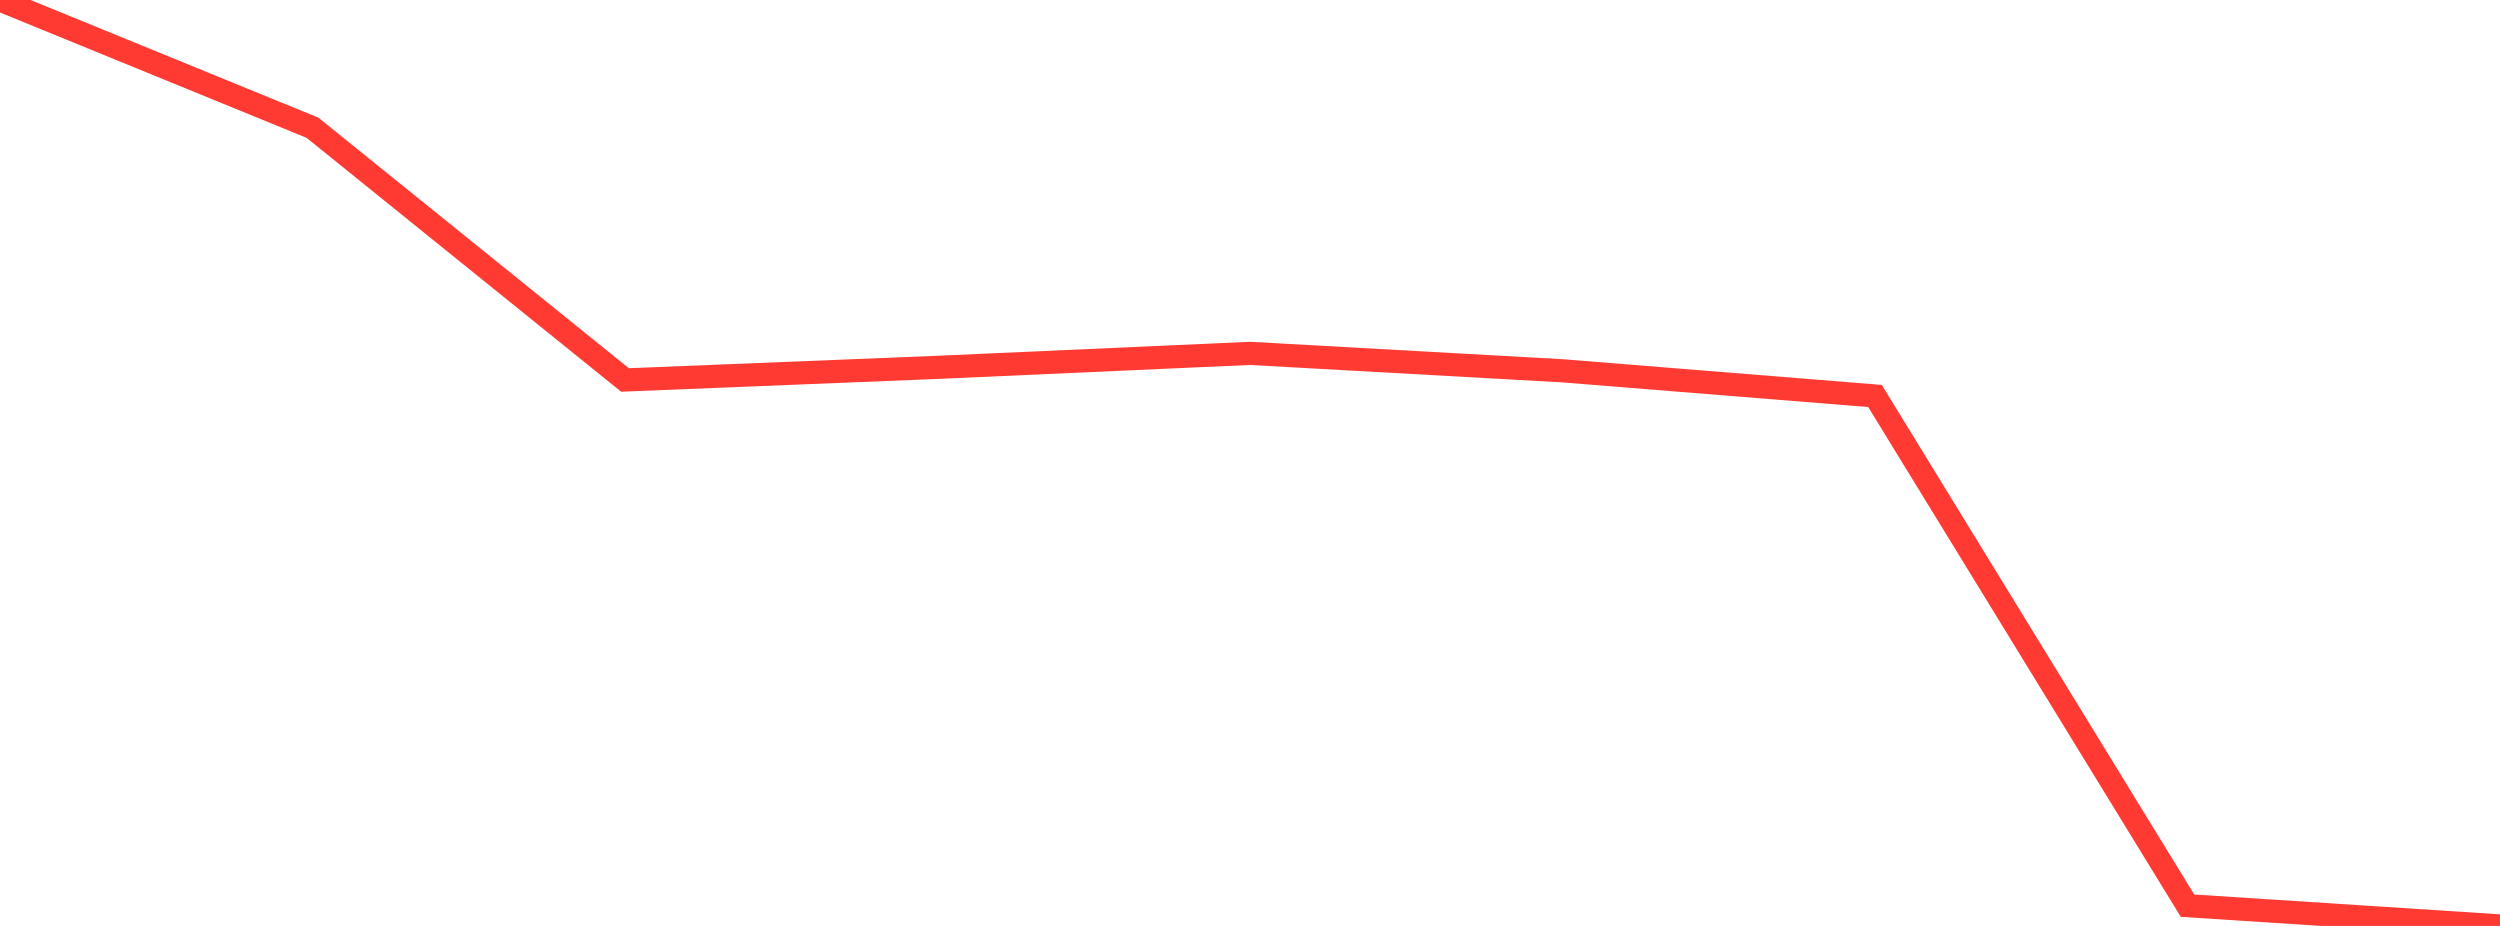 <?xml version="1.0" standalone="no"?>
<!DOCTYPE svg PUBLIC "-//W3C//DTD SVG 1.1//EN" "http://www.w3.org/Graphics/SVG/1.1/DTD/svg11.dtd">

<svg width="135" height="50" viewBox="0 0 135 50" preserveAspectRatio="none" 
  xmlns="http://www.w3.org/2000/svg"
  xmlns:xlink="http://www.w3.org/1999/xlink">


<polyline points="0.0, 0.0 16.875, 6.899 33.75, 20.518 50.625, 19.837 67.5, 19.082 84.375, 20.023 101.25, 21.383 118.125, 48.906 135.0, 50.0" fill="none" stroke="#ff3a33" stroke-width="1.25"/>

</svg>